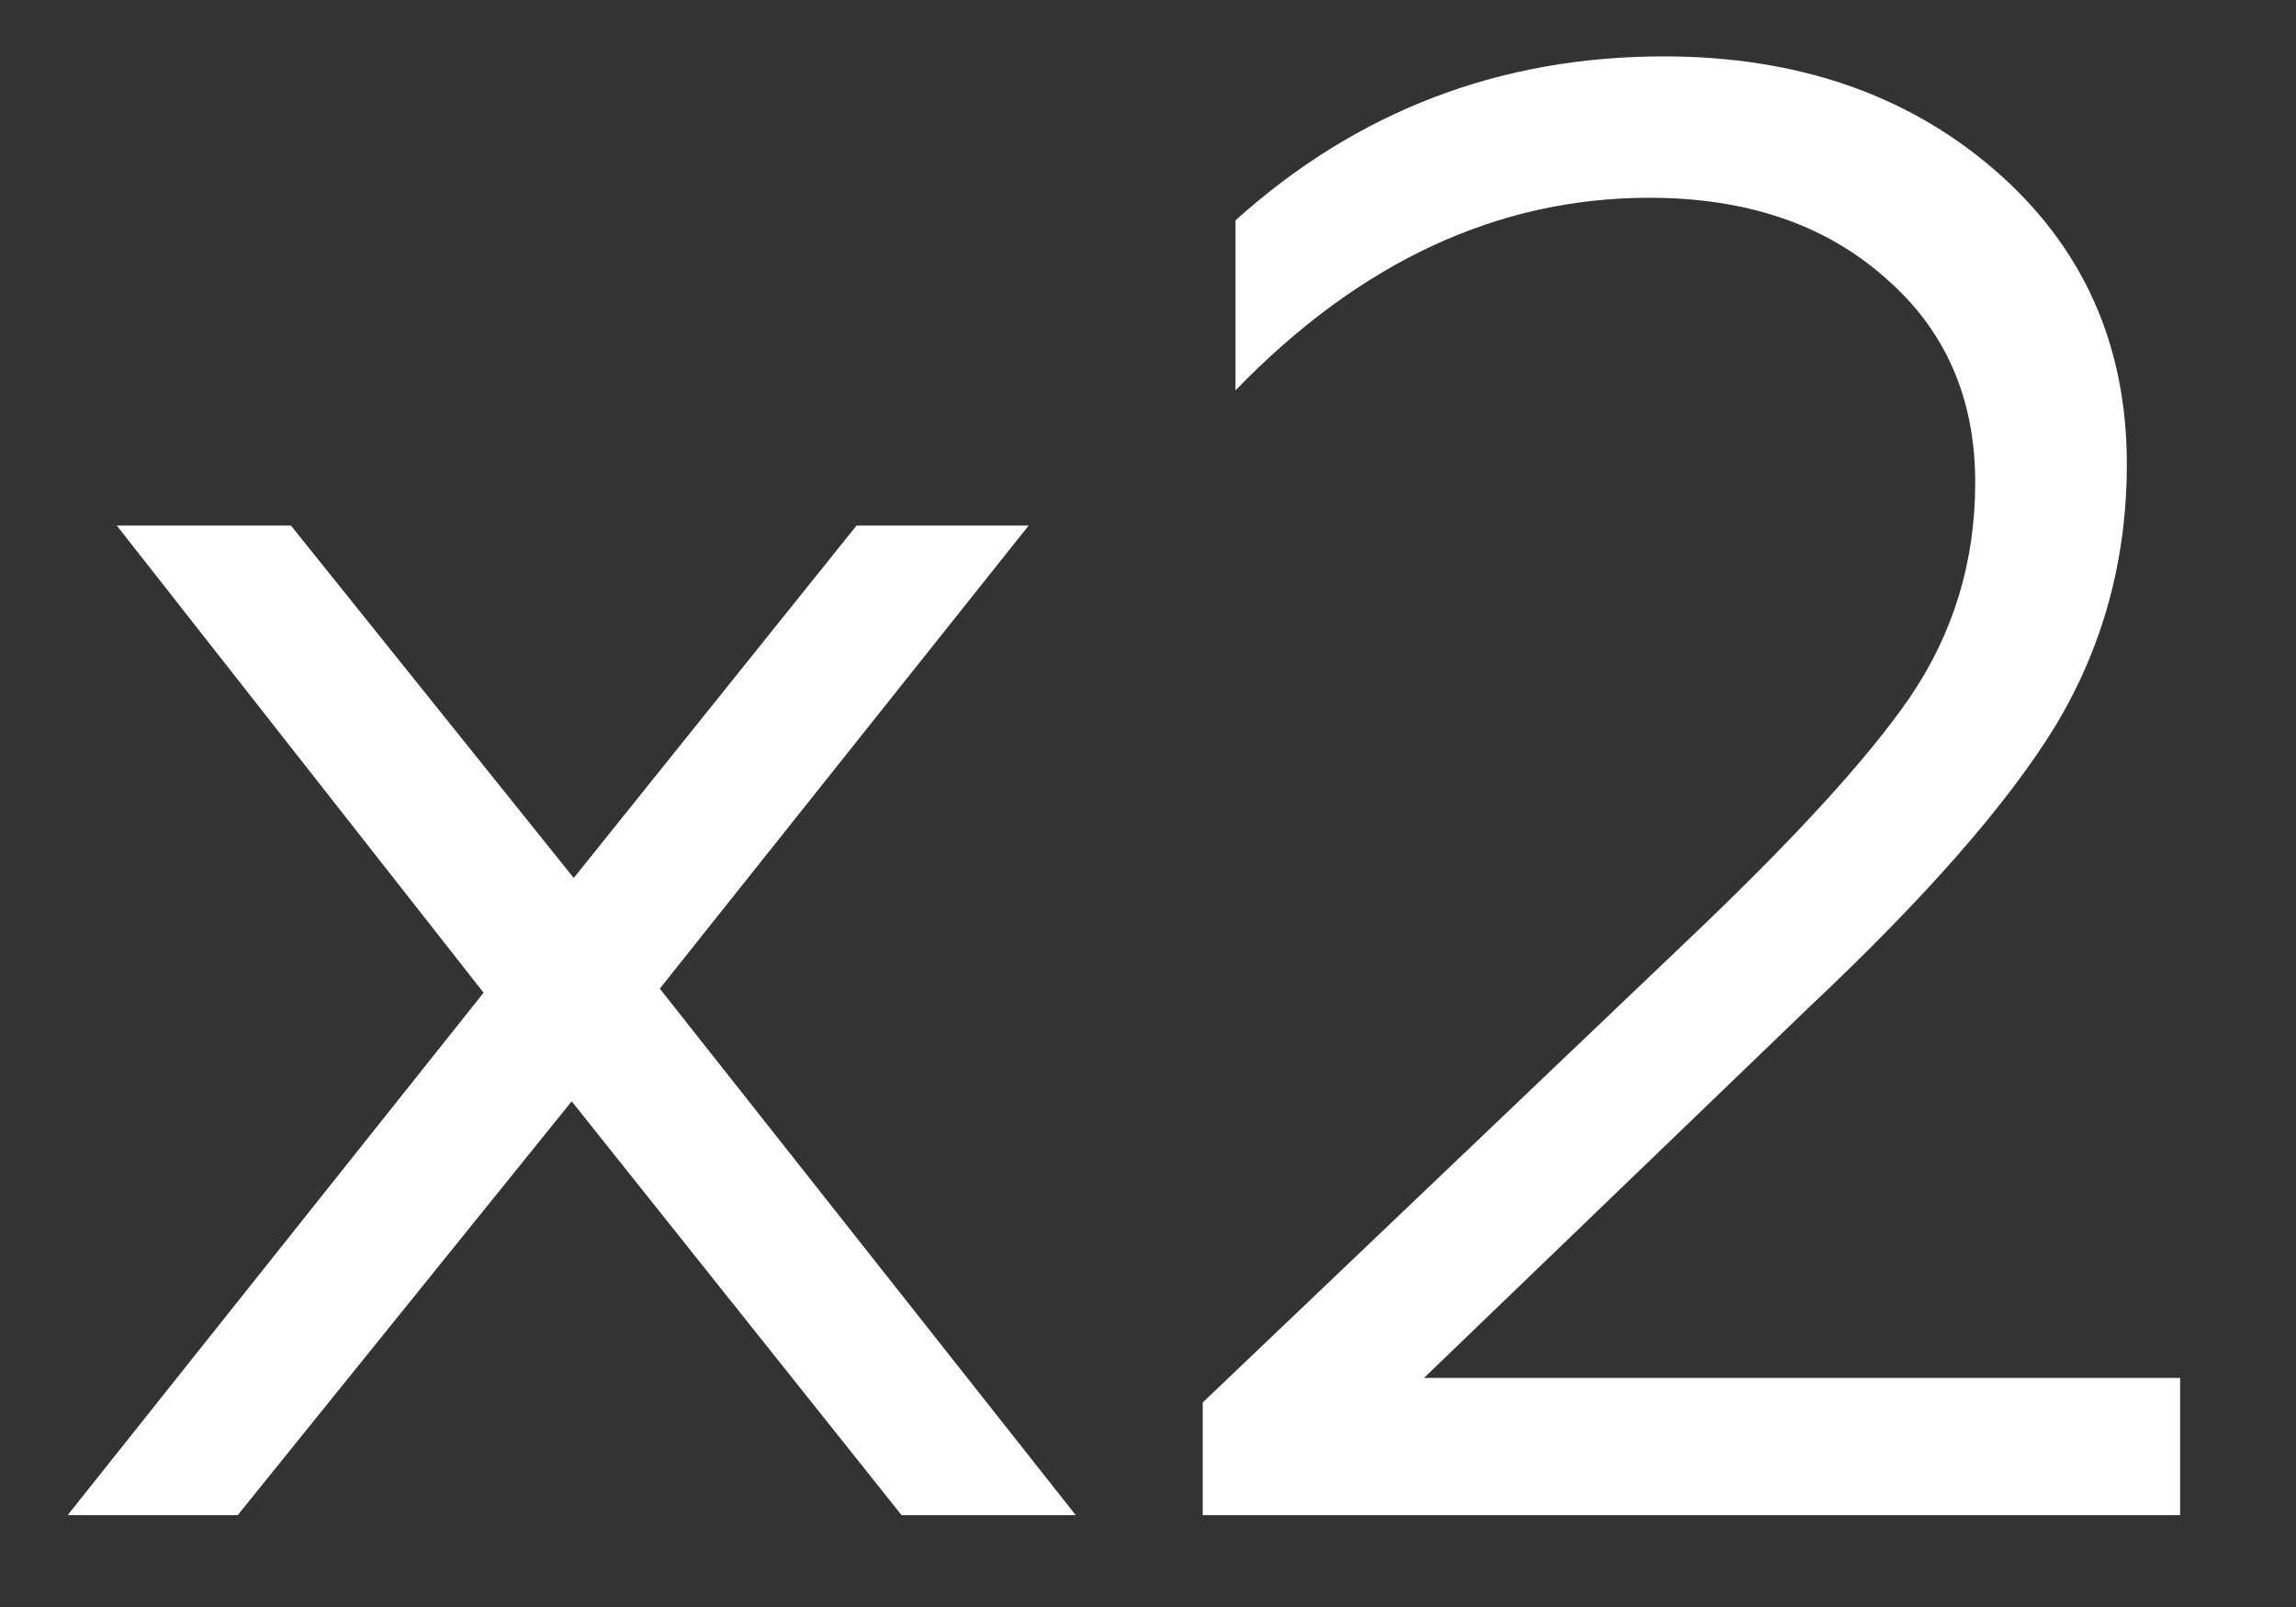 <svg width="150" height="105" viewBox="0 0 150 105" fill="none" xmlns="http://www.w3.org/2000/svg">
<rect x="0" y="0" width="150" height="105" fill="#333333" stroke="none"/>
<g clip-path="url(#clip0_0_46)">
<path d="M15.529 99H4.418L31.593 64.863L7.631 34.341H19.009L37.483 57.367L55.957 34.341H67.202L43.106 64.596L70.281 99H58.902L37.349 71.959L15.529 99ZM142.43 99H78.575V91.637L110.168 61.517C117.129 54.913 121.993 49.602 124.759 45.586C127.615 41.392 129.043 36.706 129.043 31.53C129.043 25.997 127.08 21.535 123.153 18.143C119.226 14.662 114.094 12.922 107.758 12.922C97.852 12.922 88.838 17.117 80.716 25.506V14.395C88.659 7.255 97.986 3.685 108.695 3.685C117.352 3.685 124.536 6.14 130.248 11.048C136.049 16.046 138.949 22.472 138.949 30.325C138.949 36.572 137.388 42.284 134.264 47.46C131.14 52.547 125.786 58.661 118.2 65.8L93.032 90.031H142.43V99Z" fill="white"/>
</g>
<defs>
<clipPath id="clip0_0_46">
<rect width="150" height="105" fill="white"/>
</clipPath>
</defs>
</svg>
